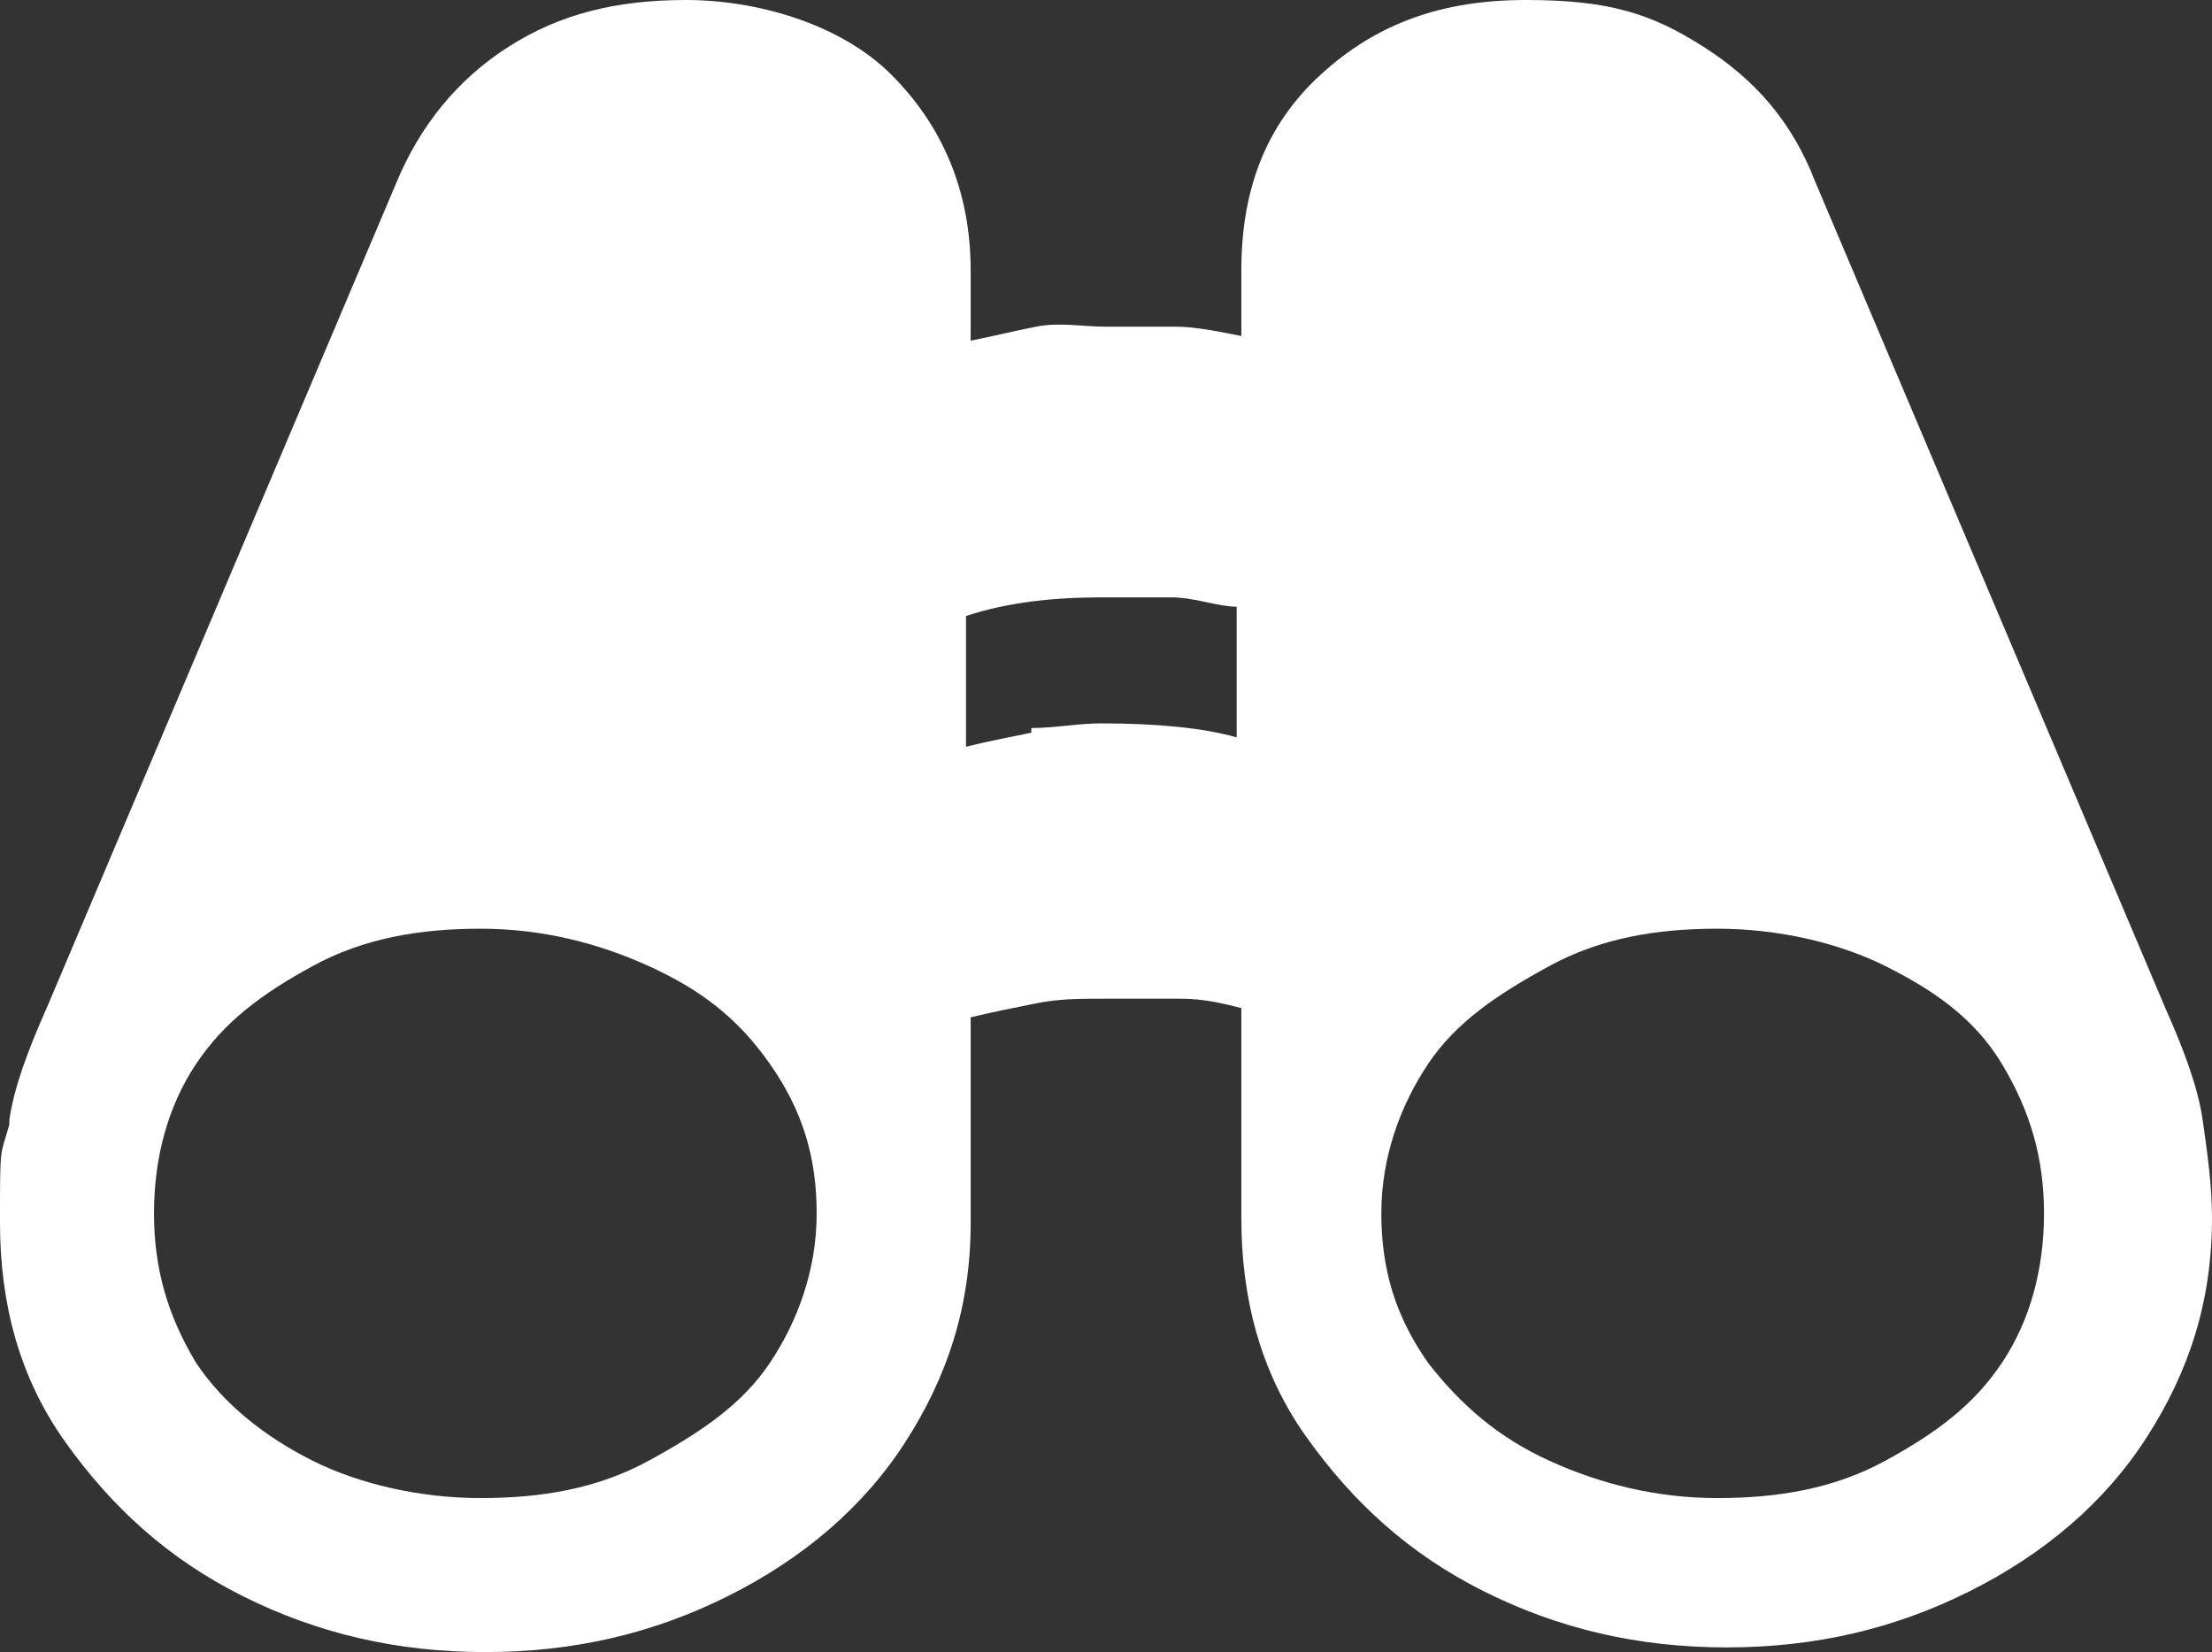 <?xml version="1.0" encoding="UTF-8"?>
<svg id="leider" xmlns="http://www.w3.org/2000/svg" version="1.1" viewBox="0 0 47.4 35.4">
  <rect x="0" y="0" width="47.4" height="35.4" fill="#333333" stroke="none"/>
  <!-- Generator: Adobe Illustrator 29.7.1, SVG Export Plug-In . SVG Version: 2.1.1 Build 8)  -->
  <path d="M.2,24c.1-.7.4-1.5.8-2.4L8.5,3.9c.5-1.2,1.3-2.2,2.4-2.9s2.3-1,3.8-1,3.3.5,4.4,1.6,1.7,2.5,1.7,4.2v1.5c.5-.1.9-.2,1.4-.3s1,0,1.5,0h1.5c.4,0,.9.1,1.4.2v-1.4c0-1.7.5-3.1,1.7-4.2s2.6-1.6,4.4-1.6,2.7.3,3.8,1,1.9,1.6,2.4,2.9l7.5,17.7c.4.9.7,1.7.8,2.4s.2,1.4.2,2.1c0,1.8-.5,3.3-1.4,4.7s-2.2,2.5-3.8,3.3-3.3,1.2-5.2,1.2-3.6-.4-5.2-1.2-2.8-1.9-3.8-3.3-1.4-3-1.4-4.7v-4.5c-.4-.1-.8-.2-1.3-.2h-1.6c-.6,0-1,0-1.5.1s-1,.2-1.4.3v4.4c0,1.8-.5,3.3-1.4,4.7s-2.2,2.5-3.8,3.3-3.3,1.2-5.2,1.2-3.6-.4-5.2-1.2-2.8-1.9-3.8-3.3-1.4-3-1.4-4.7,0-1.4.2-2.1H.2v-.1ZM4.2,29.2c.6.9,1.5,1.6,2.5,2.1s2.3.8,3.6.8,2.5-.2,3.6-.8,2-1.2,2.6-2.1,1-2,1-3.2-.3-2.2-1-3.2-1.5-1.6-2.6-2.1-2.3-.8-3.6-.8-2.5.2-3.6.8-1.9,1.2-2.5,2.1-.9,2-.9,3.2.3,2.2.9,3.2ZM22.1,15.6c.5,0,1-.1,1.5-.1,1.2,0,2.2.1,2.9.3v-2.8c-.4,0-.9-.2-1.4-.2h-1.5c-1,0-2,.1-2.9.4v2.8c.4-.1.9-.2,1.4-.3h0v-.1ZM30.6,29.2c.7.9,1.5,1.6,2.6,2.1s2.3.8,3.6.8,2.5-.2,3.6-.8,1.9-1.2,2.5-2.1.9-2,.9-3.2-.3-2.2-.9-3.2-1.5-1.6-2.5-2.1-2.3-.8-3.6-.8-2.5.2-3.6.8-2,1.2-2.6,2.1-1,2-1,3.2.3,2.2,1,3.2Z" fill="#fff"/>
</svg>
